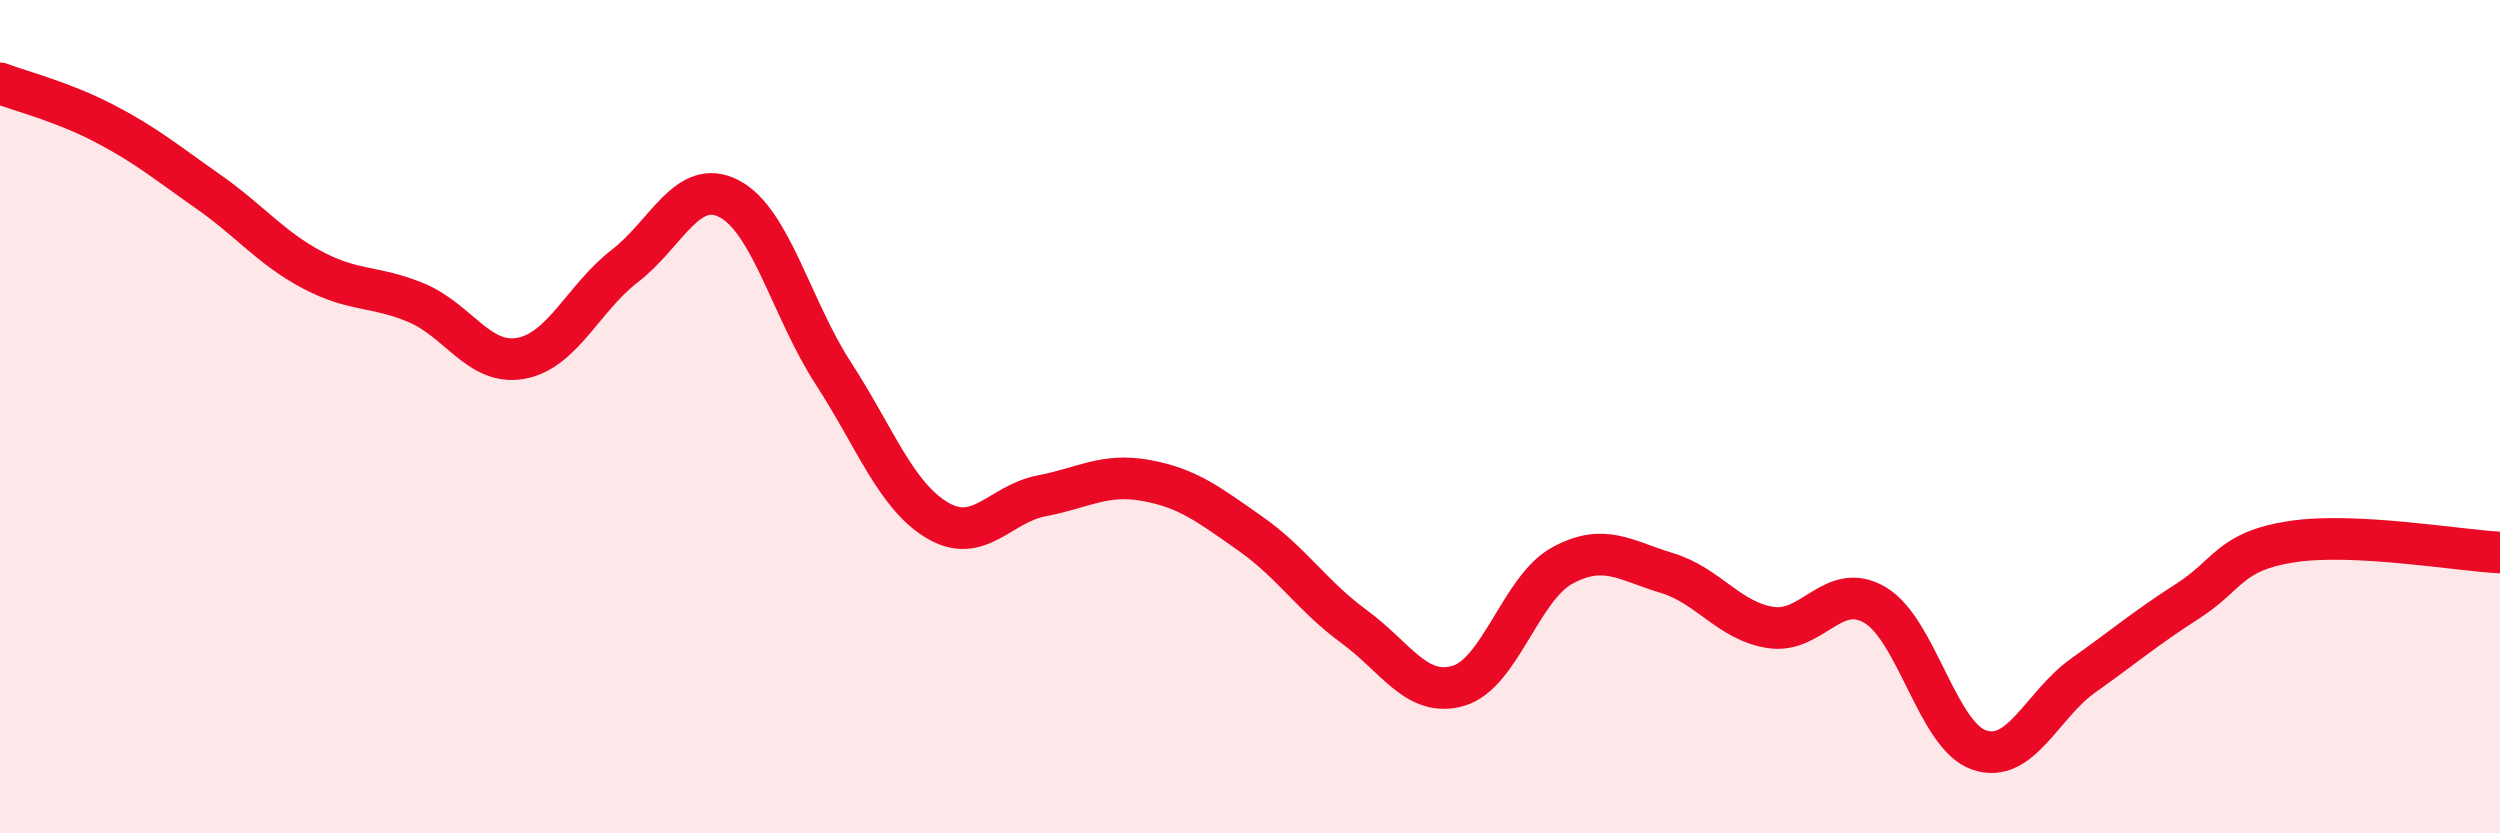 
    <svg width="60" height="20" viewBox="0 0 60 20" xmlns="http://www.w3.org/2000/svg">
      <path
        d="M 0,2 C 0.5,2.19 1.5,2.44 2.5,2.96 C 3.5,3.48 4,3.9 5,4.6 C 6,5.3 6.5,5.95 7.5,6.48 C 8.5,7.01 9,6.85 10,7.27 C 11,7.69 11.5,8.78 12.5,8.6 C 13.5,8.42 14,7.15 15,6.38 C 16,5.61 16.5,4.25 17.5,4.77 C 18.5,5.29 19,7.42 20,8.96 C 21,10.5 21.5,11.9 22.5,12.49 C 23.5,13.08 24,12.09 25,11.9 C 26,11.71 26.5,11.35 27.5,11.53 C 28.5,11.71 29,12.1 30,12.8 C 31,13.5 31.5,14.31 32.5,15.04 C 33.5,15.77 34,16.75 35,16.46 C 36,16.17 36.5,14.11 37.5,13.57 C 38.5,13.03 39,13.45 40,13.75 C 41,14.05 41.5,14.91 42.5,15.06 C 43.5,15.21 44,13.93 45,14.52 C 46,15.11 46.5,17.66 47.5,18 C 48.5,18.34 49,16.92 50,16.21 C 51,15.5 51.5,15.07 52.5,14.43 C 53.5,13.79 53.5,13.23 55,13 C 56.5,12.77 59,13.21 60,13.26L60 20L0 20Z"
        fill="#EB0A25"
        opacity="0.1"
        stroke-linecap="round"
        stroke-linejoin="round"
      />
      <path
        d="M 0,2 C 0.5,2.19 1.5,2.44 2.5,2.96 C 3.5,3.48 4,3.9 5,4.6 C 6,5.3 6.5,5.95 7.5,6.48 C 8.5,7.01 9,6.85 10,7.27 C 11,7.69 11.5,8.78 12.5,8.6 C 13.5,8.42 14,7.15 15,6.38 C 16,5.61 16.5,4.25 17.5,4.77 C 18.5,5.29 19,7.42 20,8.96 C 21,10.5 21.5,11.9 22.5,12.49 C 23.5,13.08 24,12.09 25,11.9 C 26,11.71 26.5,11.35 27.5,11.53 C 28.5,11.71 29,12.1 30,12.8 C 31,13.5 31.5,14.31 32.5,15.04 C 33.5,15.77 34,16.75 35,16.46 C 36,16.17 36.5,14.11 37.5,13.57 C 38.5,13.03 39,13.45 40,13.75 C 41,14.05 41.5,14.91 42.5,15.06 C 43.5,15.21 44,13.93 45,14.52 C 46,15.11 46.5,17.66 47.5,18 C 48.5,18.34 49,16.92 50,16.21 C 51,15.5 51.5,15.07 52.5,14.43 C 53.5,13.79 53.5,13.23 55,13 C 56.5,12.77 59,13.21 60,13.26"
        stroke="#EB0A25"
        stroke-width="1"
        fill="none"
        stroke-linecap="round"
        stroke-linejoin="round"
      />
    </svg>
  